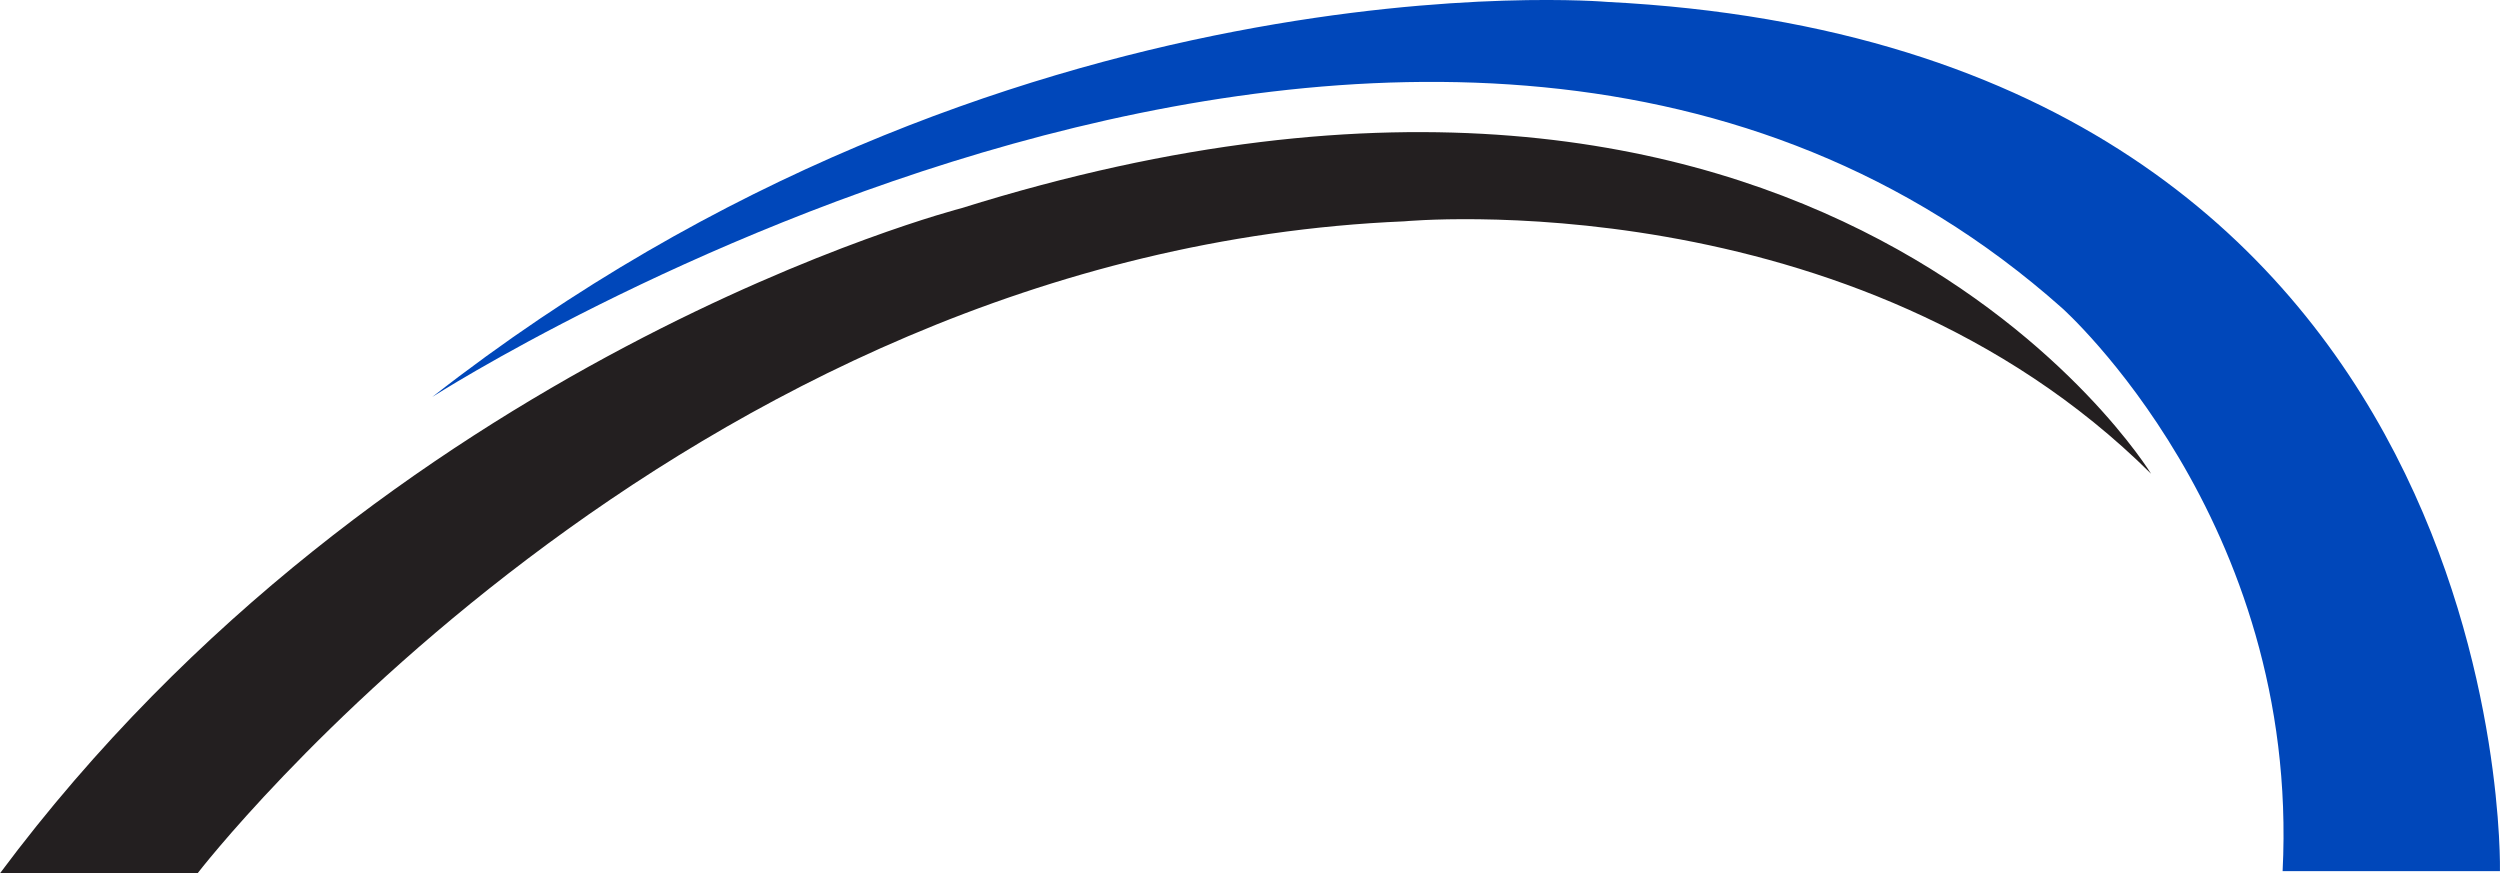<?xml version="1.0" encoding="UTF-8"?>
<svg id="Layer_1" data-name="Layer 1" xmlns="http://www.w3.org/2000/svg" viewBox="0 0 461.73 161.29">
  <defs>
    <style>
      .cls-1 {
        fill: #231f20;
      }

      .cls-1, .cls-2 {
        stroke-width: 0px;
      }

      .cls-2 {
        fill: #0047ba;
      }
    </style>
  </defs>
  <path class="cls-2" d="M79.83,73.32s185.47-119.19,301.02-16.42c0,0,43.98,39.13,40.73,103.99h40.14S465.1,8.86,296.79.35c0,0-111.15-9.73-216.96,72.97h0Z"/>
  <path class="cls-1" d="M36.49,161.29S124.76,46.56,259.35,40.88c0,0,83.01-7.91,137.94,46.62,0,0-60.41-98.92-219.72-49.05,0,0-106.42,27.36-177.57,122.84h36.49,0Z"/>
</svg>